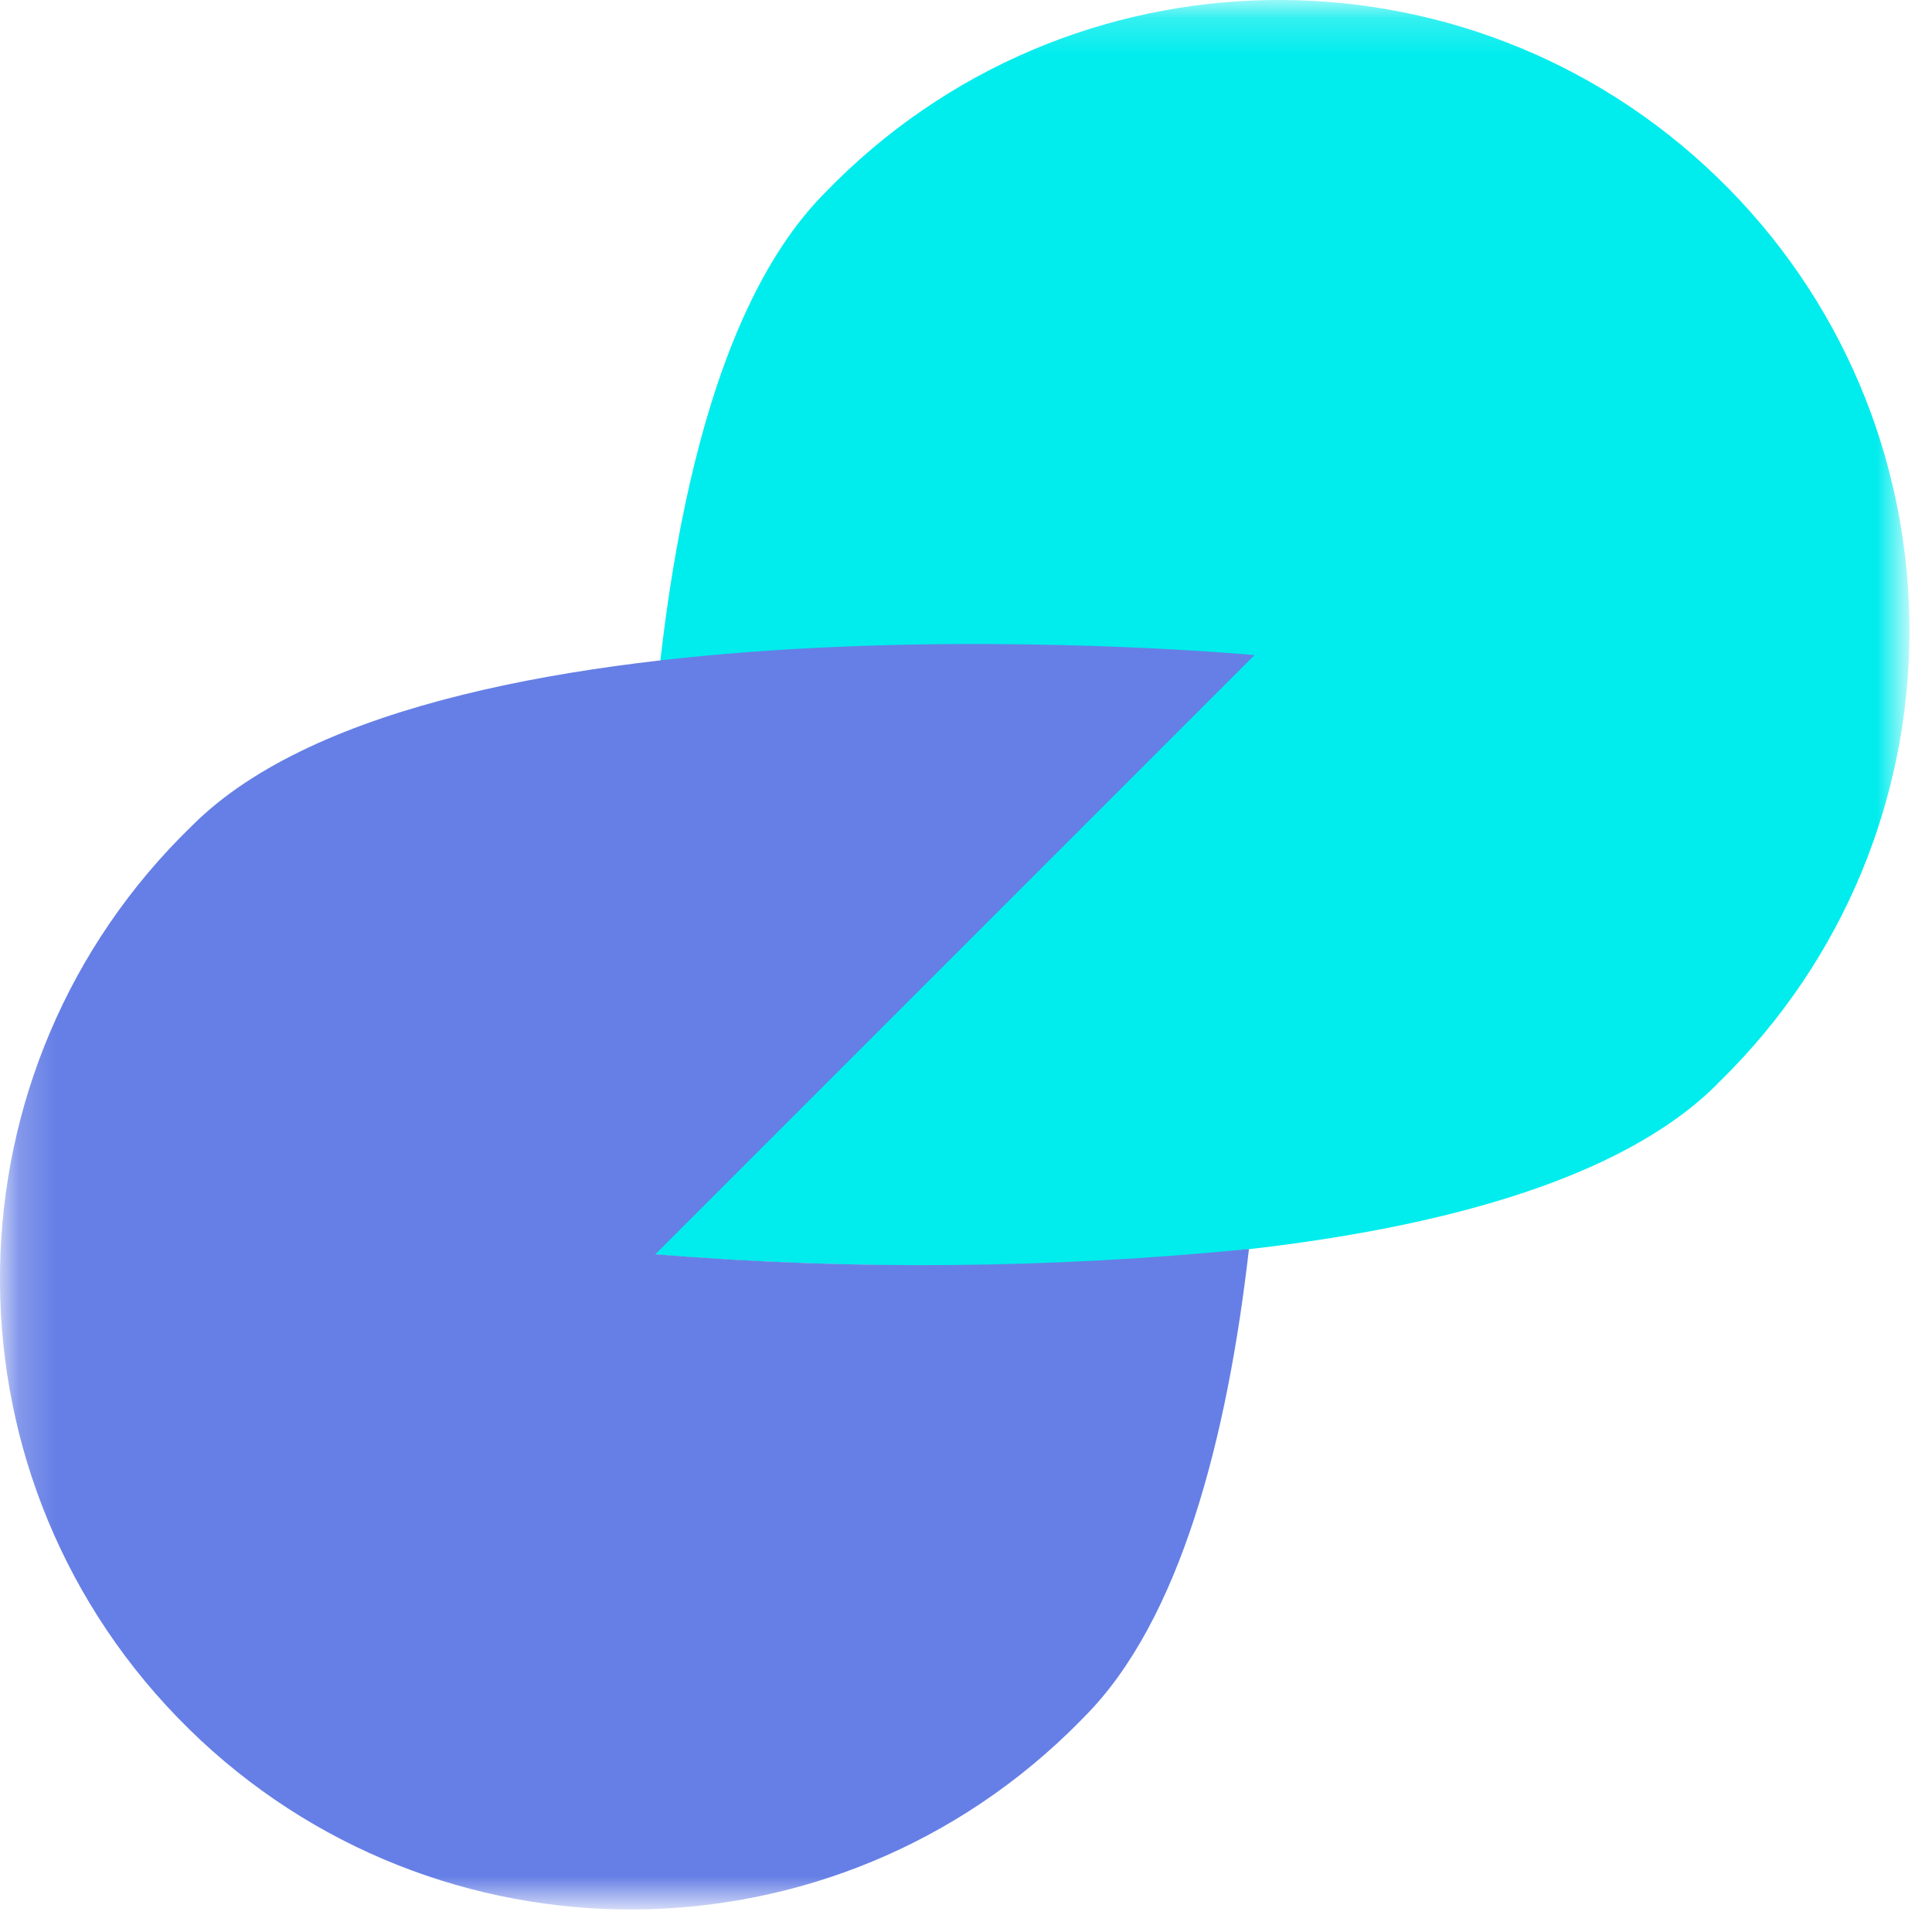 <?xml version="1.0" encoding="UTF-8"?>
<svg width="52px" height="52px" viewBox="0 0 52 52" version="1.1" xmlns="http://www.w3.org/2000/svg" xmlns:xlink="http://www.w3.org/1999/xlink">
    <title>safe-brussels-alone</title>
    <defs>
        <rect id="path-1" x="0.198" y="0.199" width="51" height="51"></rect>
    </defs>
    <g id="Page-1" stroke="none" stroke-width="1" fill="none" fill-rule="evenodd">
        <g id="Clipped">
            <mask id="mask-2" fill="white">
                <use xlink:href="#path-1"></use>
            </mask>
            <g id="Rectangle"></g>
            <g id="Group" mask="url(#mask-2)" fill-rule="nonzero">
                <path d="M46.22,29.179 C39.587,35.812 17.632,33.764 17.632,33.764 C17.632,33.764 15.583,11.81 22.217,5.176 C28.732,-1.564 39.477,-1.746 46.217,4.769 C52.957,11.284 53.139,22.029 46.624,28.769 C46.49,28.907 46.355,29.043 46.217,29.176" id="Path" fill="#00ECED"></path>
                <path d="M17.632,33.764 L33.764,17.632 C33.764,17.632 11.81,15.584 5.176,22.217 C-1.564,28.732 -1.746,39.477 4.769,46.217 C11.284,52.957 22.029,53.139 28.769,46.624 C28.907,46.49 29.043,46.355 29.176,46.217 C31.776,43.617 33.036,38.675 33.616,33.617 C28.302,34.145 22.952,34.192 17.63,33.759" id="Path" fill="#667FE6"></path>
            </g>
        </g>
    </g>
</svg>